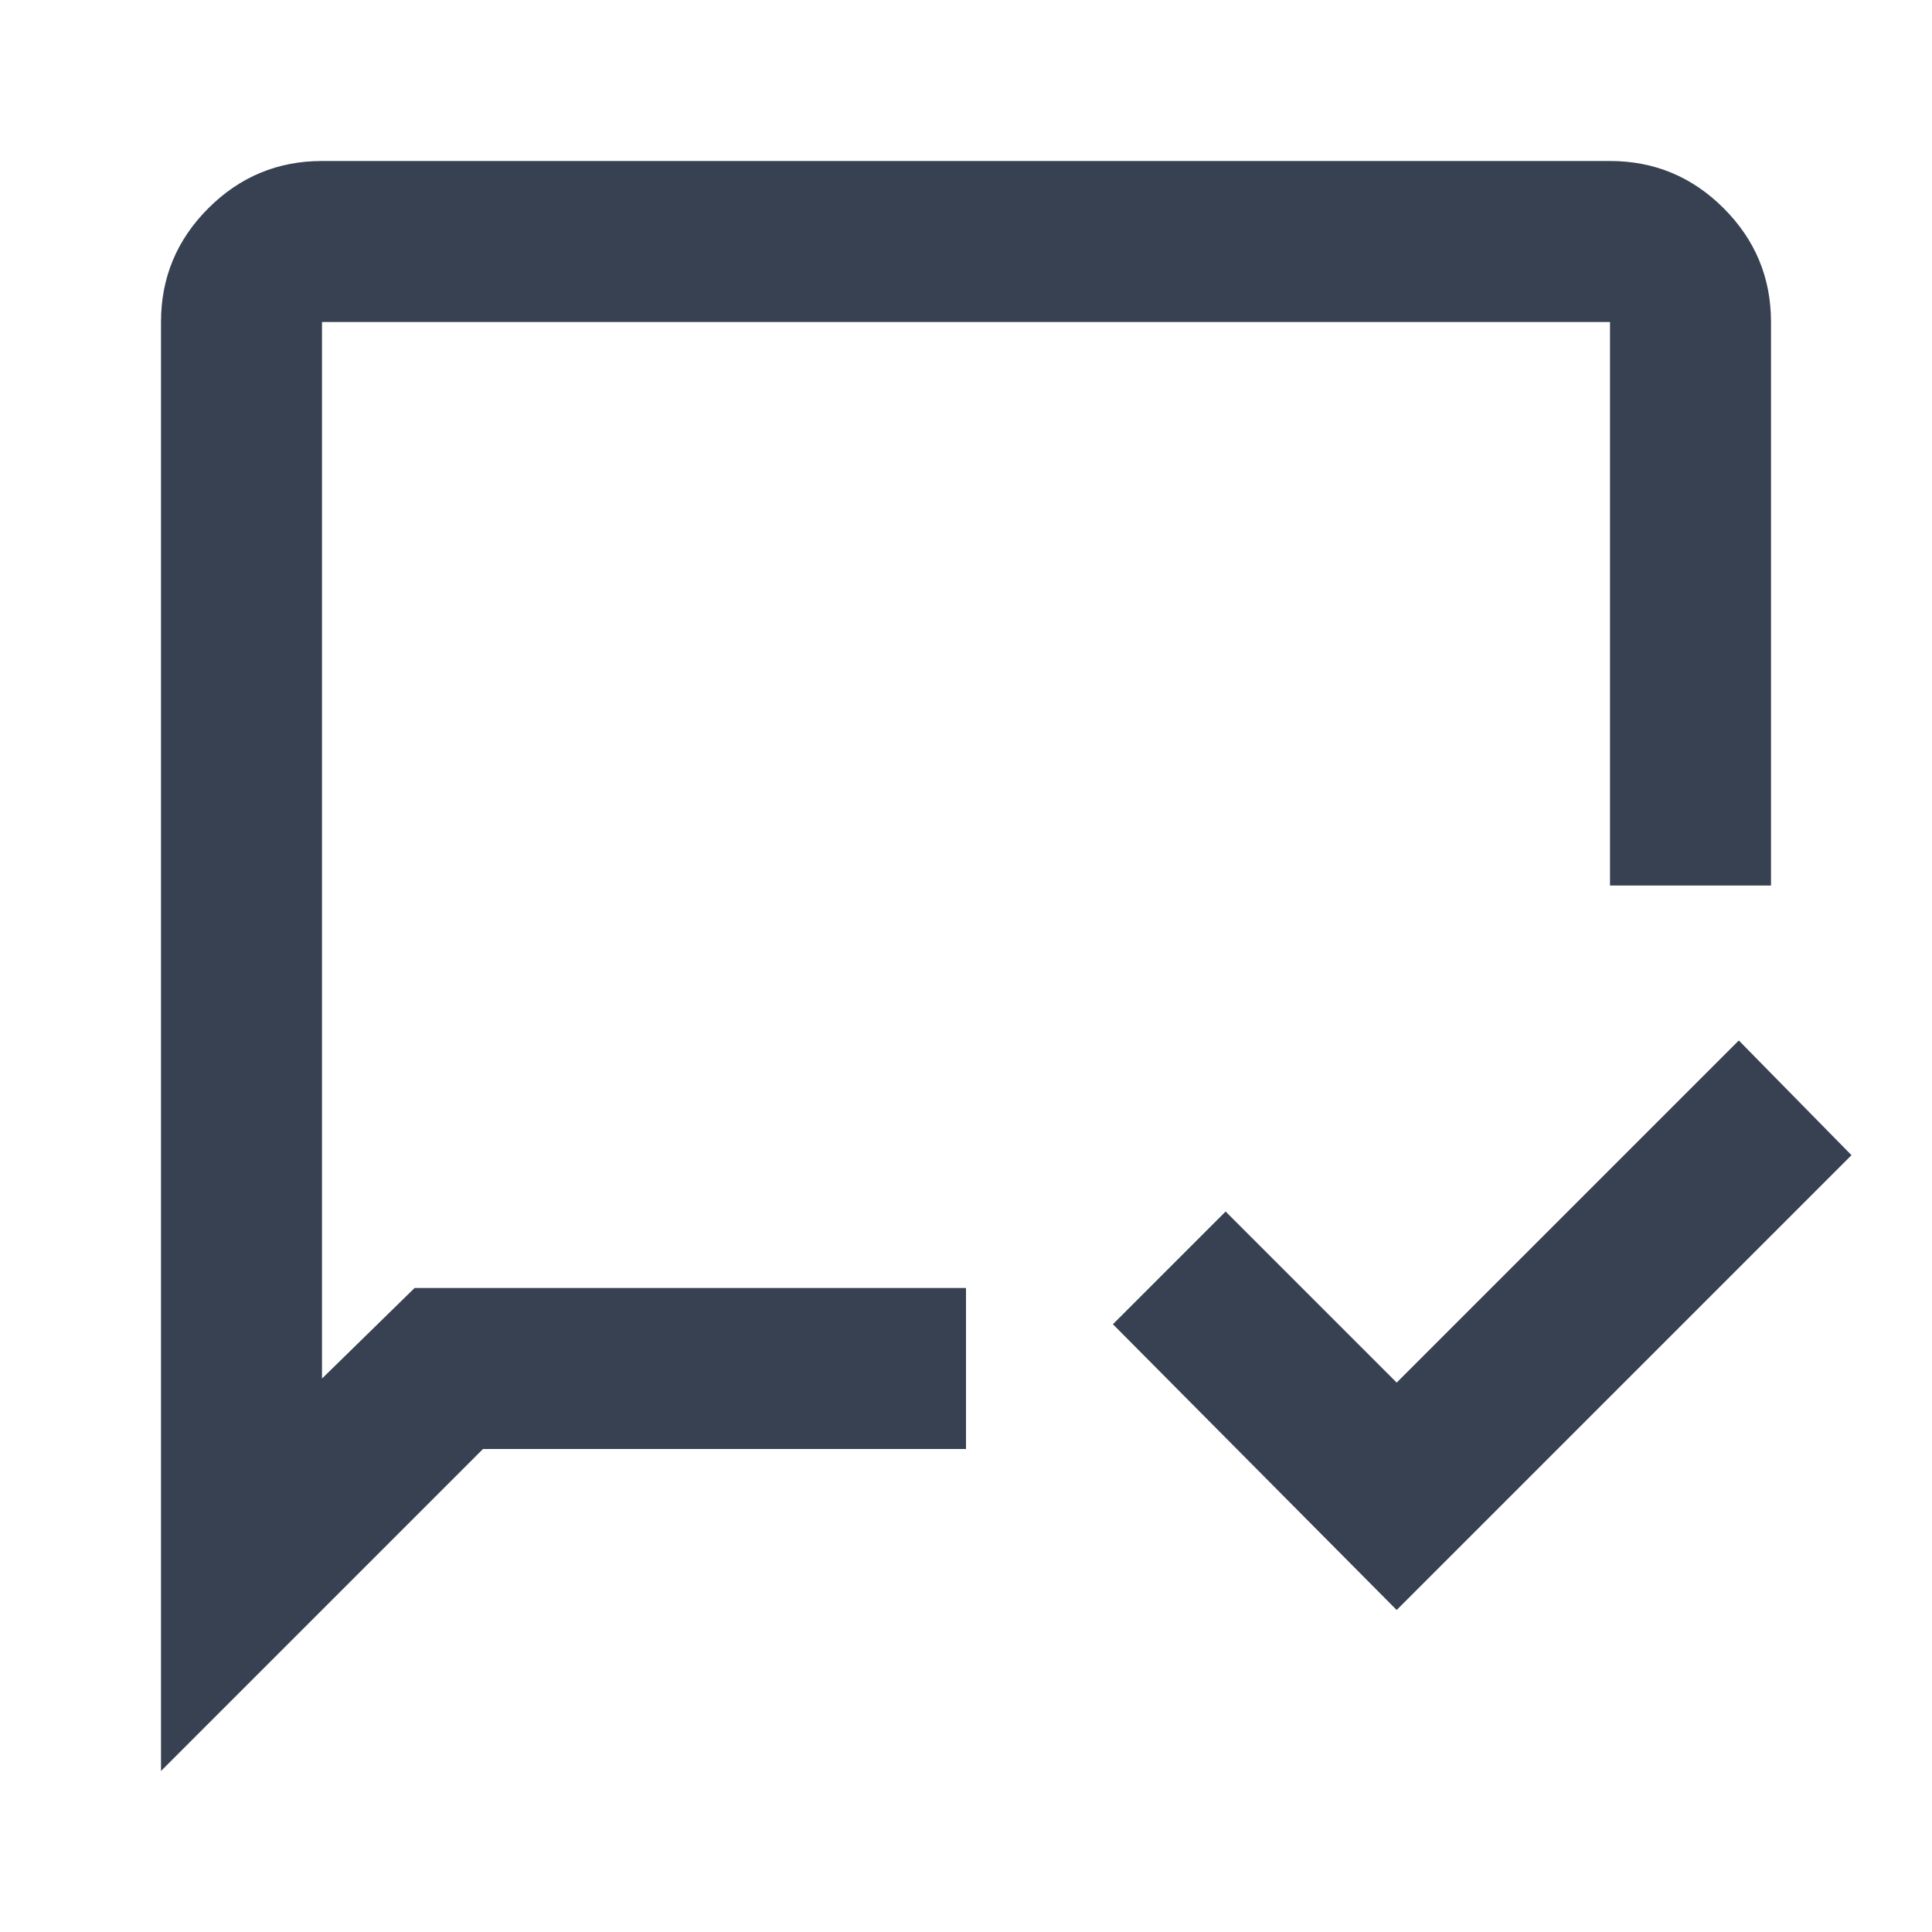 <svg xmlns="http://www.w3.org/2000/svg" height="24px" viewBox="0 -960 960 960" width="24px" fill="#374151"><path d="M694-160 553-302l56-56 85 85 170-170 56 57-226 226ZM80-80v-720q0-33 23.5-56.5T160-880h640q33 0 56.5 23.5T880-800v280h-80v-280H160v525l46-45h274v80H240L80-80Zm80-240v-480 480Z"/></svg>